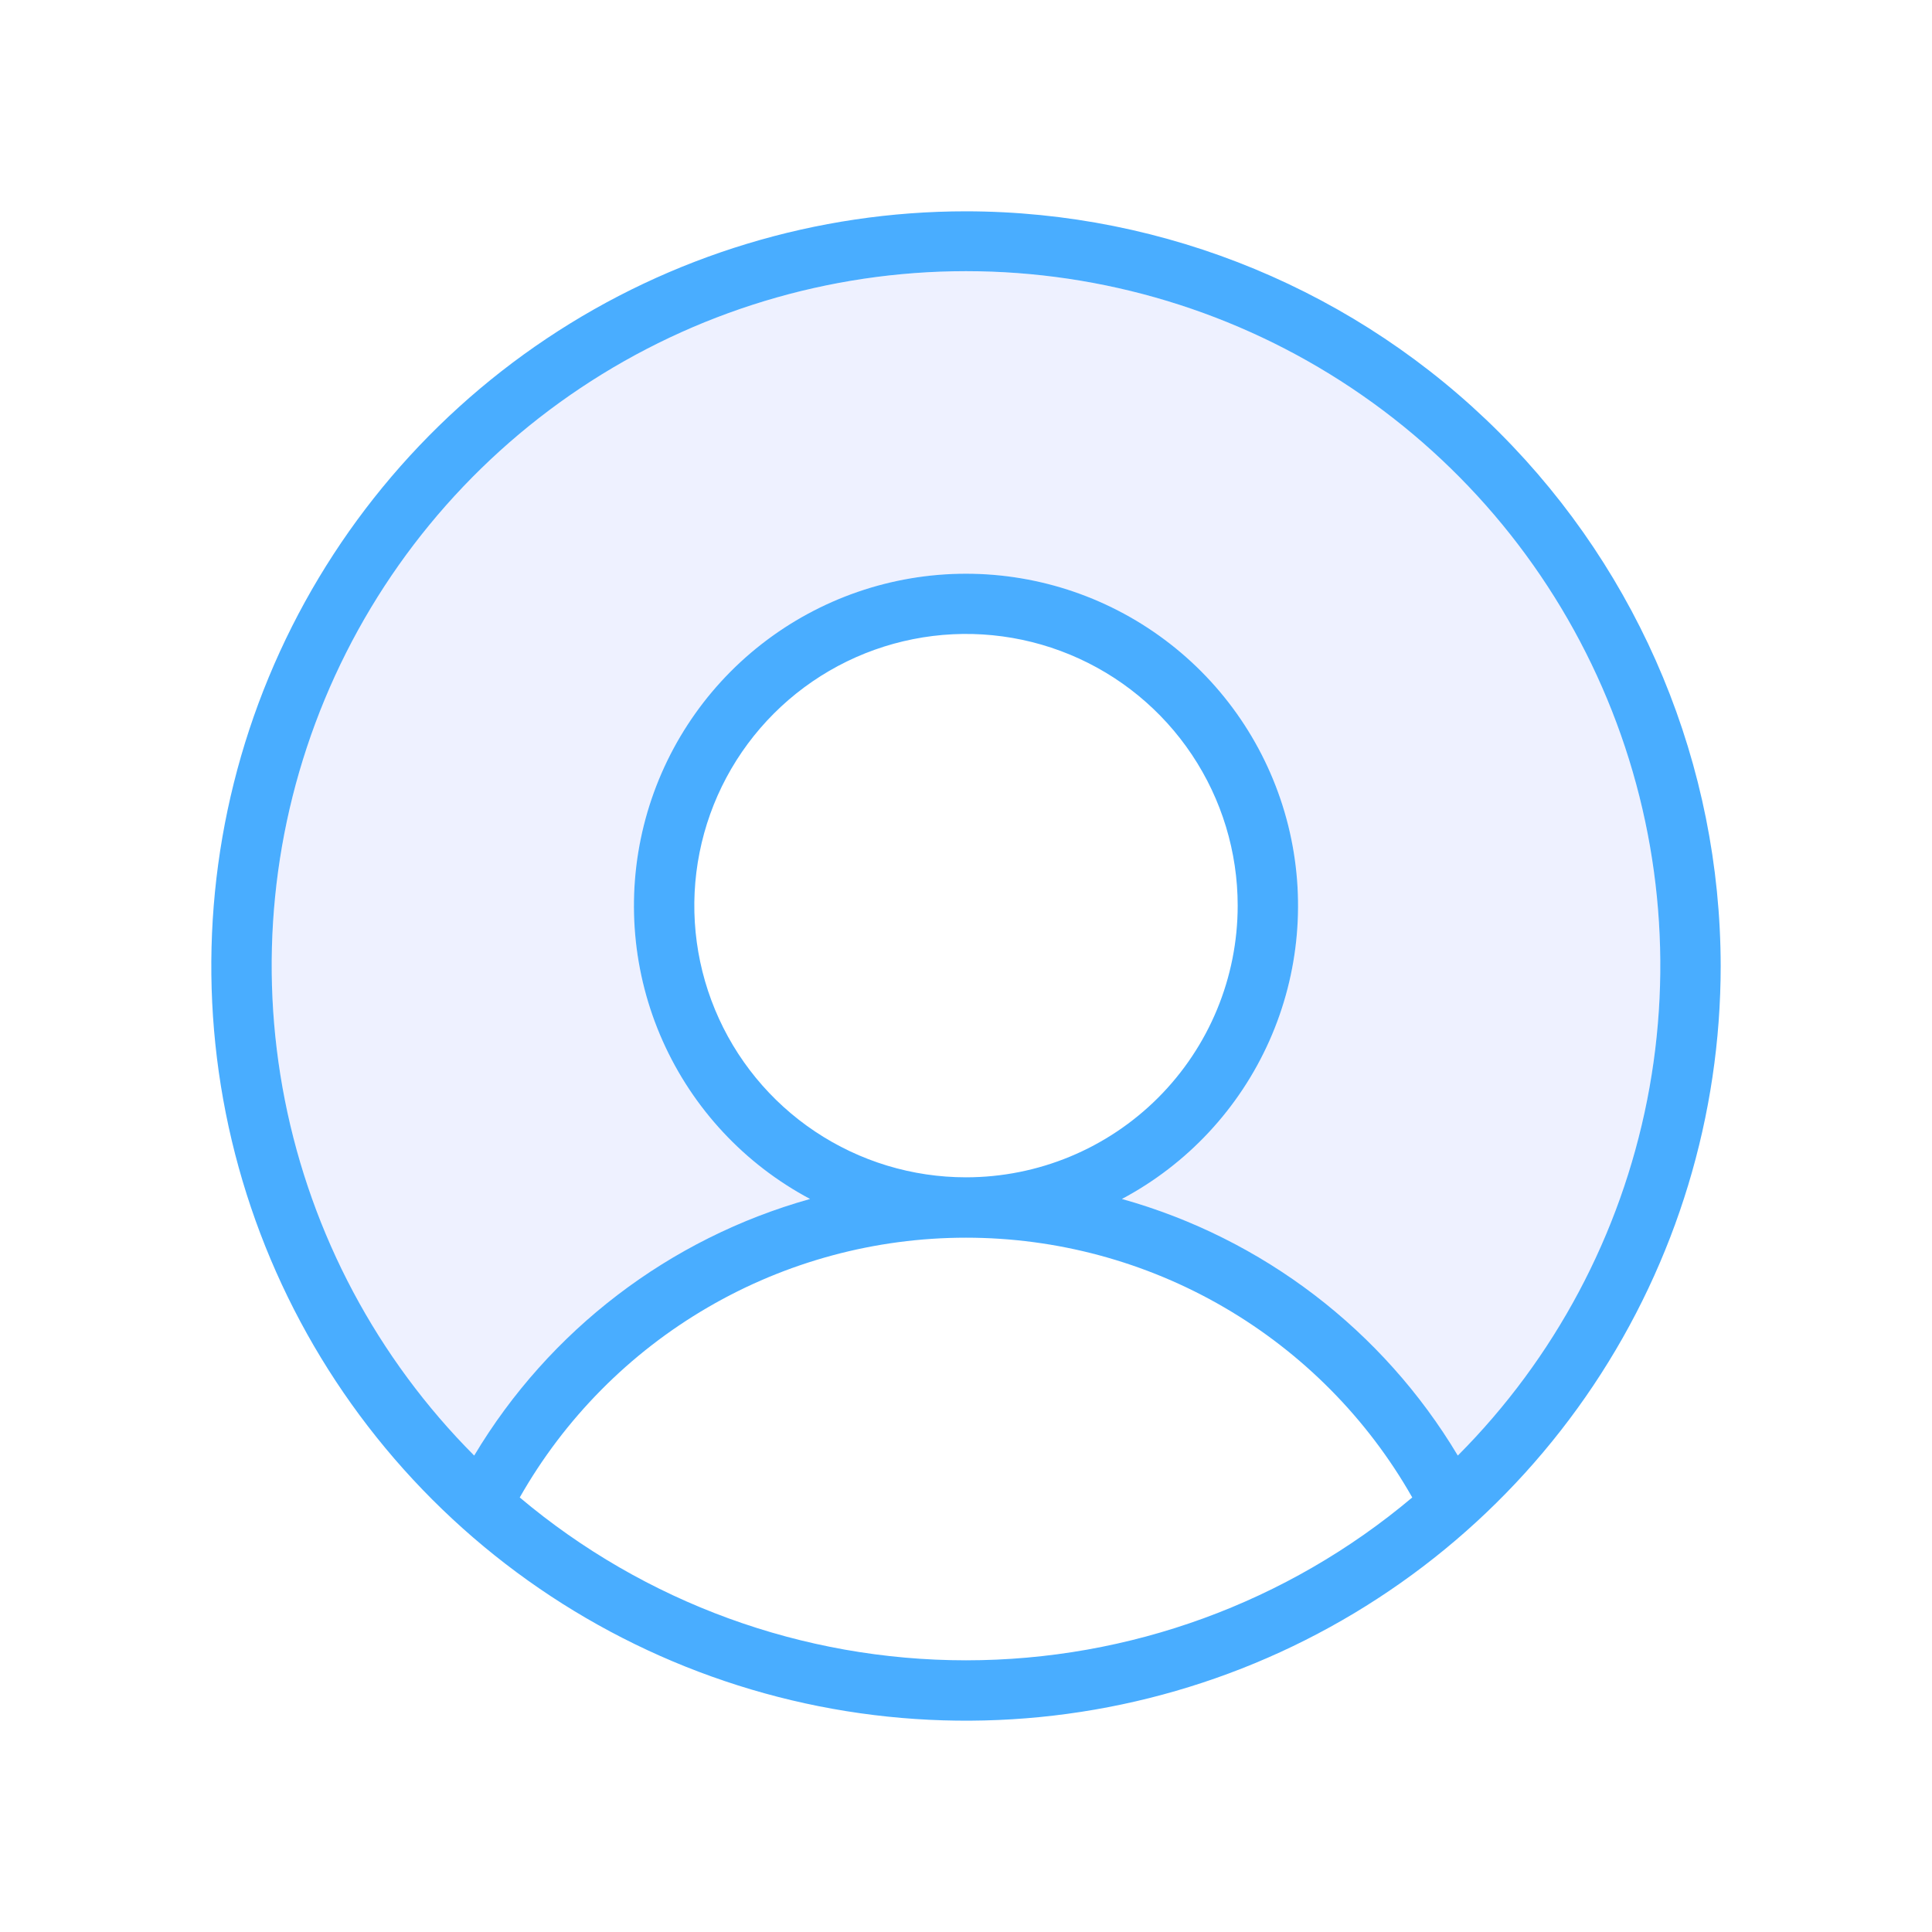 <svg width="48" height="48" viewBox="0 0 48 48" fill="none" xmlns="http://www.w3.org/2000/svg">
<path d="M24 5.25C20.292 5.25 16.666 6.35 13.583 8.41C10.5 10.47 8.096 13.399 6.677 16.825C5.258 20.251 4.887 24.021 5.61 27.658C6.334 31.295 8.12 34.636 10.742 37.258C13.364 39.88 16.705 41.666 20.342 42.39C23.979 43.113 27.749 42.742 31.175 41.323C34.601 39.904 37.53 37.5 39.59 34.417C41.65 31.334 42.75 27.708 42.75 24C42.745 19.029 40.767 14.263 37.252 10.748C33.737 7.233 28.971 5.255 24 5.25ZM12.913 37.204C14.026 35.244 15.638 33.615 17.586 32.481C19.533 31.347 21.747 30.75 24 30.75C26.253 30.75 28.467 31.347 30.414 32.481C32.362 33.615 33.974 35.244 35.087 37.204C31.984 39.817 28.057 41.25 24 41.25C19.943 41.25 16.016 39.817 12.913 37.204ZM36.219 36.163C34.356 33.048 31.369 30.766 27.874 29.788C29.499 28.924 30.788 27.541 31.537 25.859C32.285 24.178 32.45 22.294 32.005 20.508C31.559 18.722 30.53 17.136 29.079 16.003C27.629 14.87 25.841 14.254 24 14.254C22.159 14.254 20.372 14.87 18.921 16.003C17.47 17.136 16.441 18.722 15.995 20.508C15.55 22.294 15.714 24.178 16.463 25.859C17.212 27.541 18.501 28.924 20.126 29.788C16.631 30.766 13.644 33.048 11.781 36.163C9.374 33.748 7.738 30.674 7.077 27.33C6.416 23.985 6.762 20.52 8.069 17.372C9.376 14.223 11.587 11.533 14.423 9.64C17.258 7.747 20.591 6.737 24 6.737C27.409 6.737 30.742 7.747 33.577 9.64C36.413 11.533 38.624 14.223 39.931 17.372C41.238 20.52 41.584 23.985 40.923 27.33C40.262 30.674 38.626 33.748 36.219 36.163ZM24 29.25C22.665 29.25 21.36 28.854 20.25 28.112C19.14 27.371 18.275 26.317 17.764 25.083C17.253 23.85 17.119 22.492 17.38 21.183C17.64 19.874 18.283 18.671 19.227 17.727C20.171 16.783 21.374 16.14 22.683 15.88C23.992 15.619 25.35 15.753 26.583 16.264C27.817 16.775 28.871 17.64 29.612 18.75C30.354 19.86 30.75 21.165 30.75 22.5C30.75 24.29 30.039 26.007 28.773 27.273C27.507 28.539 25.79 29.25 24 29.25Z" fill="#49ADFF"/>
<path d="M36.219 36.163C34.356 33.048 31.369 30.766 27.874 29.788C29.499 28.924 30.788 27.541 31.537 25.859C32.285 24.178 32.45 22.294 32.005 20.508C31.559 18.722 30.53 17.136 29.079 16.003C27.629 14.87 25.841 14.254 24 14.254C22.159 14.254 20.372 14.87 18.921 16.003C17.47 17.136 16.441 18.722 15.995 20.508C15.55 22.294 15.714 24.178 16.463 25.859C17.212 27.541 18.501 28.924 20.126 29.788C16.631 30.766 13.644 33.048 11.781 36.163C9.374 33.748 7.738 30.674 7.077 27.33C6.416 23.985 6.762 20.52 8.069 17.372C9.376 14.223 11.587 11.533 14.423 9.64C17.258 7.747 20.591 6.737 24 6.737C27.409 6.737 30.742 7.747 33.577 9.64C36.413 11.533 38.624 14.223 39.931 17.372C41.238 20.52 41.584 23.985 40.923 27.33C40.262 30.674 38.626 33.748 36.219 36.163Z" fill="#5570FF" fill-opacity="0.1"/>
</svg>
